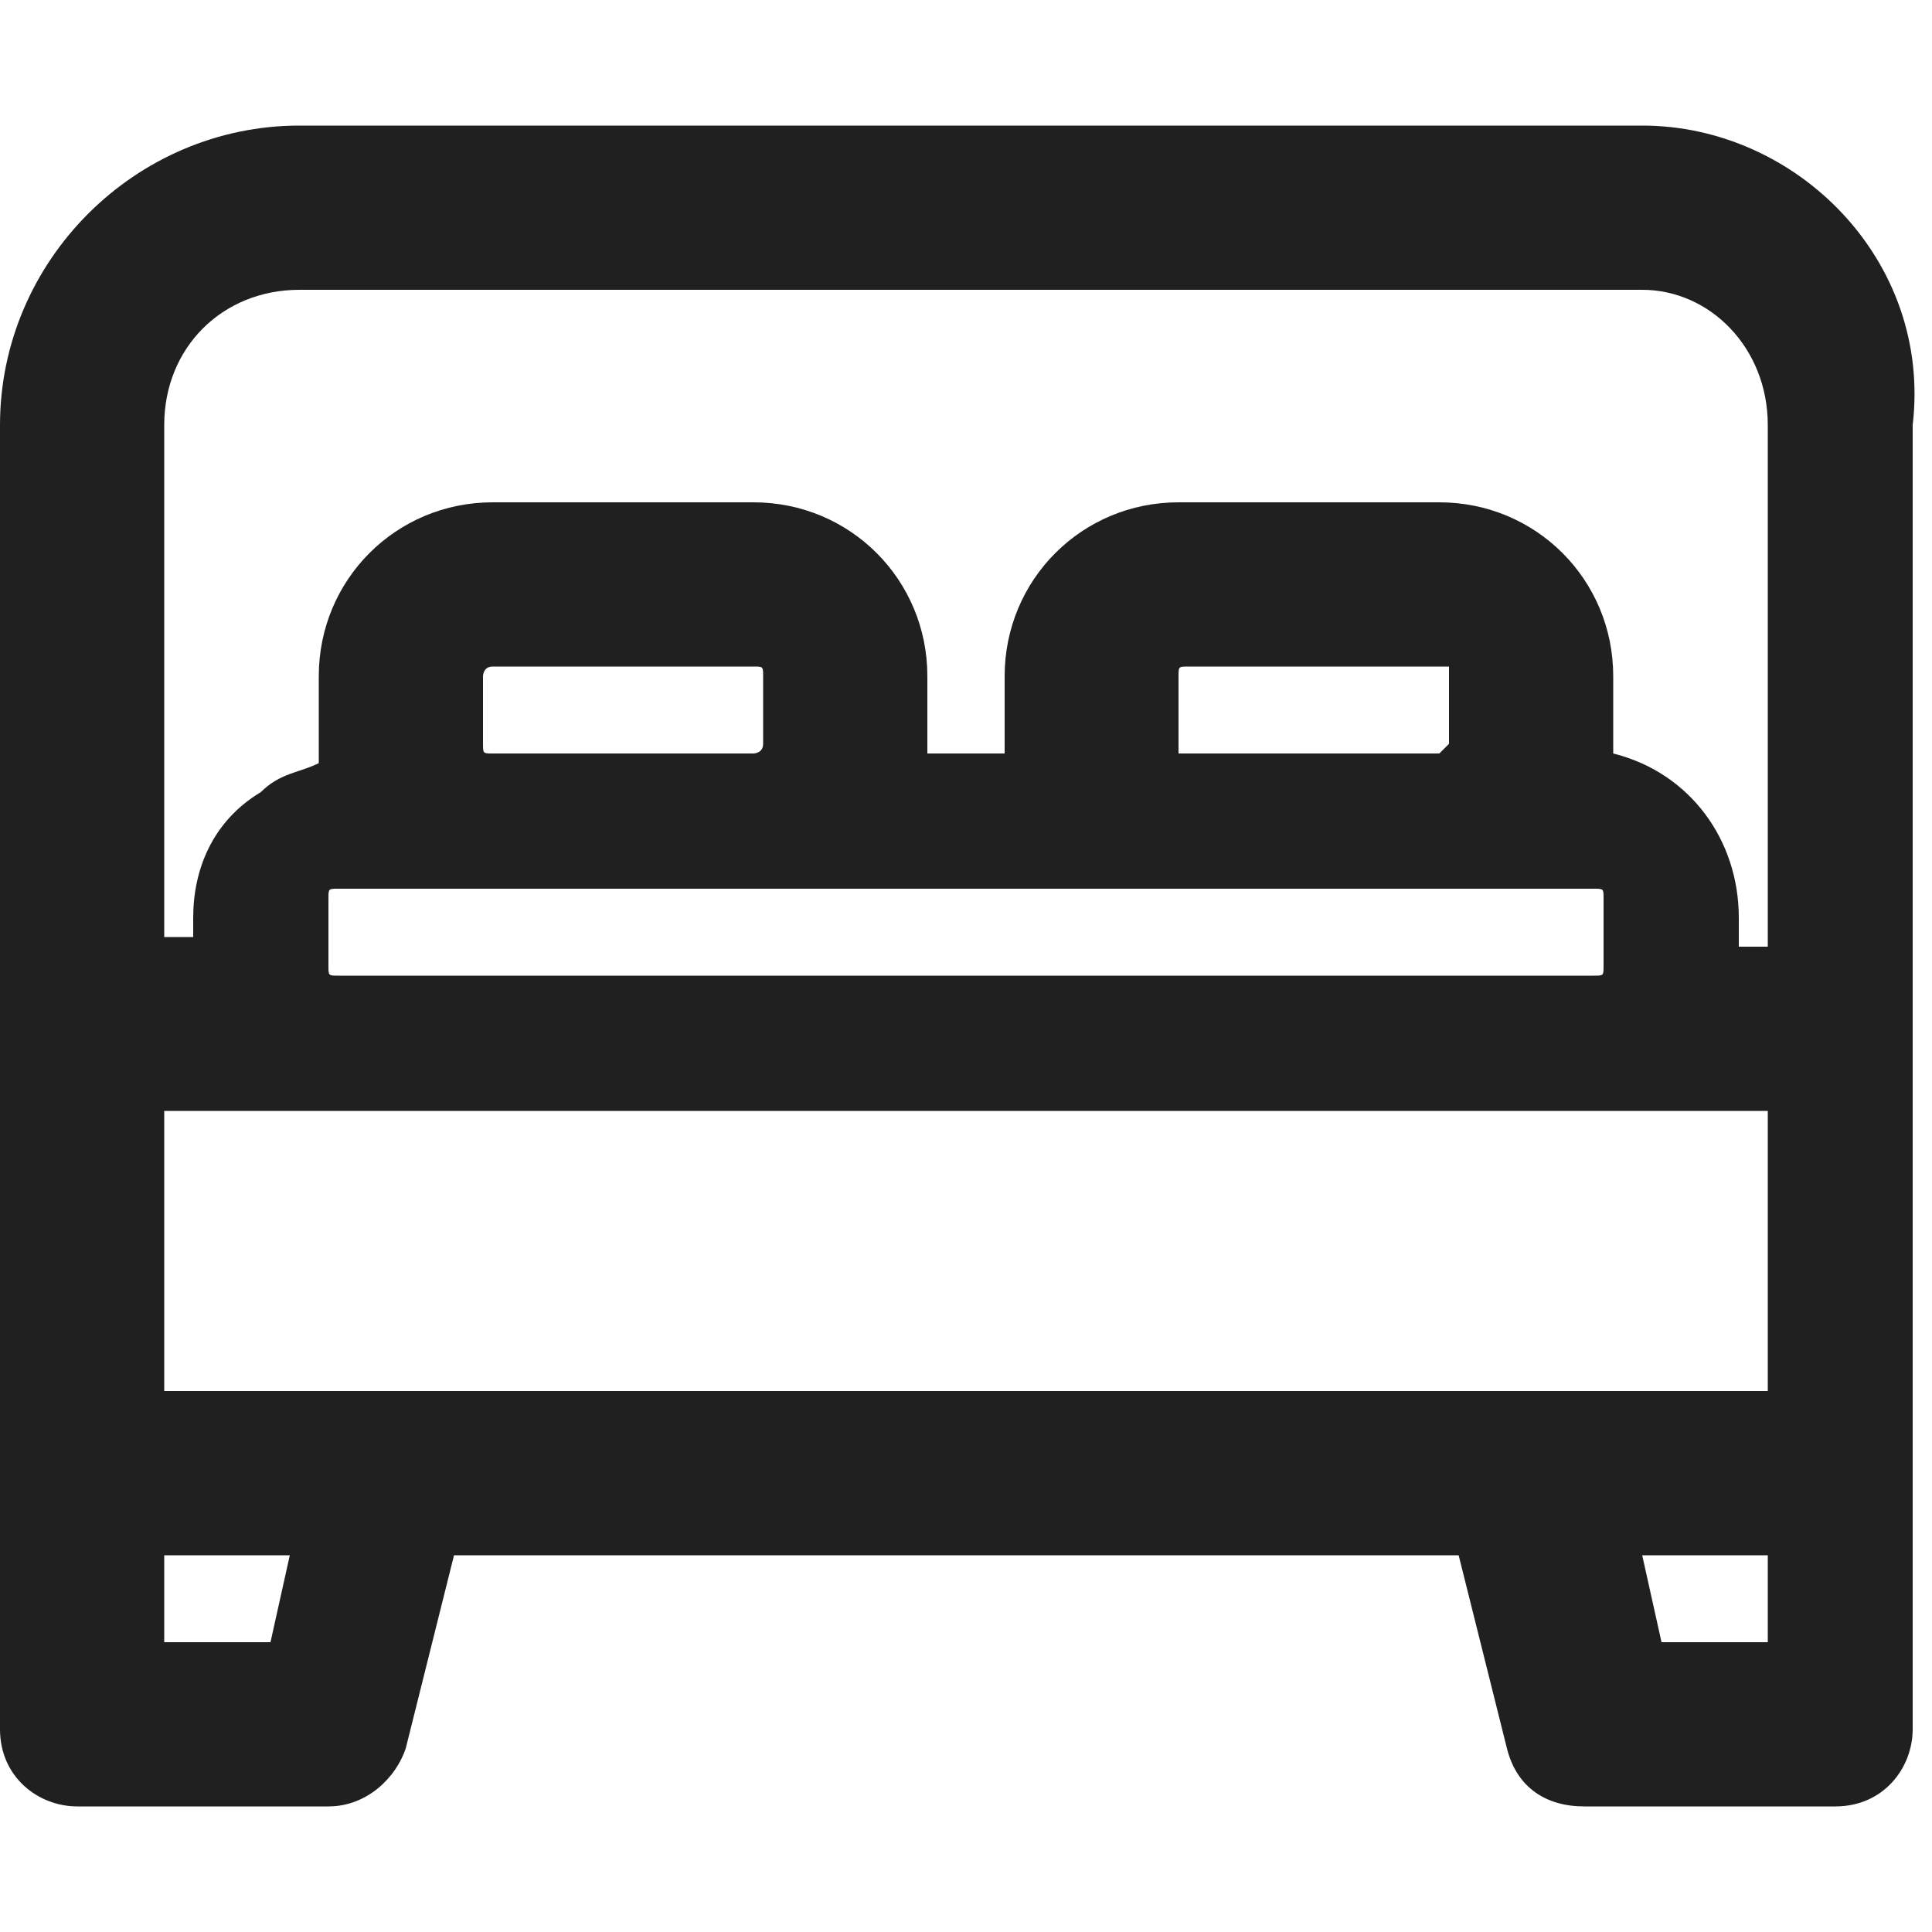 <?xml version="1.0" encoding="UTF-8"?> <!-- Generator: Adobe Illustrator 25.3.1, SVG Export Plug-In . SVG Version: 6.00 Build 0) --> <svg xmlns="http://www.w3.org/2000/svg" xmlns:xlink="http://www.w3.org/1999/xlink" id="Layer_1" x="0px" y="0px" width="20px" height="20px" viewBox="0 0 20 20" style="enable-background:new 0 0 20 20;" xml:space="preserve"> <style type="text/css"> .st0{fill:#202020;} </style> <path class="st0" d="M17,1.3H3.1C1.4,1.3,0,2.7,0,4.4v13.5c0,0.5,0.4,0.8,0.8,0.8h2.6c0.4,0,0.7-0.3,0.8-0.6l0.5-2h10.4l0.5,2 c0.1,0.4,0.4,0.6,0.8,0.6h2.6c0.5,0,0.8-0.4,0.8-0.8V4.4C20,2.7,18.6,1.3,17,1.3z M2.8,17H1.7v-0.9H3L2.8,17z M18.3,17h-1.1L17,16.1 h1.3V17z M18.3,14.4H1.7v-2.9h16.6V14.4z M16.5,9.2c0.1,0,0.1,0,0.1,0.1V10c0,0.1,0,0.1-0.1,0.1h-13c-0.1,0-0.1,0-0.1-0.1V9.3 c0-0.1,0-0.1,0.1-0.1H16.5z M5,7.7V7C5,7,5,6.9,5.1,6.9h2.7c0.1,0,0.1,0,0.1,0.1v0.7c0,0.1-0.1,0.1-0.1,0.1H5.1C5,7.8,5,7.8,5,7.7z M12.2,7.7V7c0-0.1,0-0.1,0.1-0.1h2.7C15,6.9,15,7,15,7v0.7c0,0-0.1,0.1-0.1,0.1h-2.7C12.2,7.8,12.2,7.8,12.2,7.7z M18.3,9.8H18V9.5 c0-0.8-0.5-1.5-1.3-1.7V7c0-1-0.8-1.8-1.8-1.8h-2.7c-1,0-1.8,0.8-1.8,1.8v0.8H9.6c0,0,0-0.1,0-0.1V7c0-1-0.8-1.8-1.8-1.8H5.1 C4.1,5.2,3.3,6,3.3,7v0.7c0,0.1,0,0.1,0,0.2C3.1,8,2.9,8,2.7,8.2C2.2,8.5,2,9,2,9.5v0.2H1.7V4.4C1.7,3.6,2.3,3,3.1,3H17 c0.7,0,1.3,0.6,1.3,1.4V9.8z"></path> </svg> 